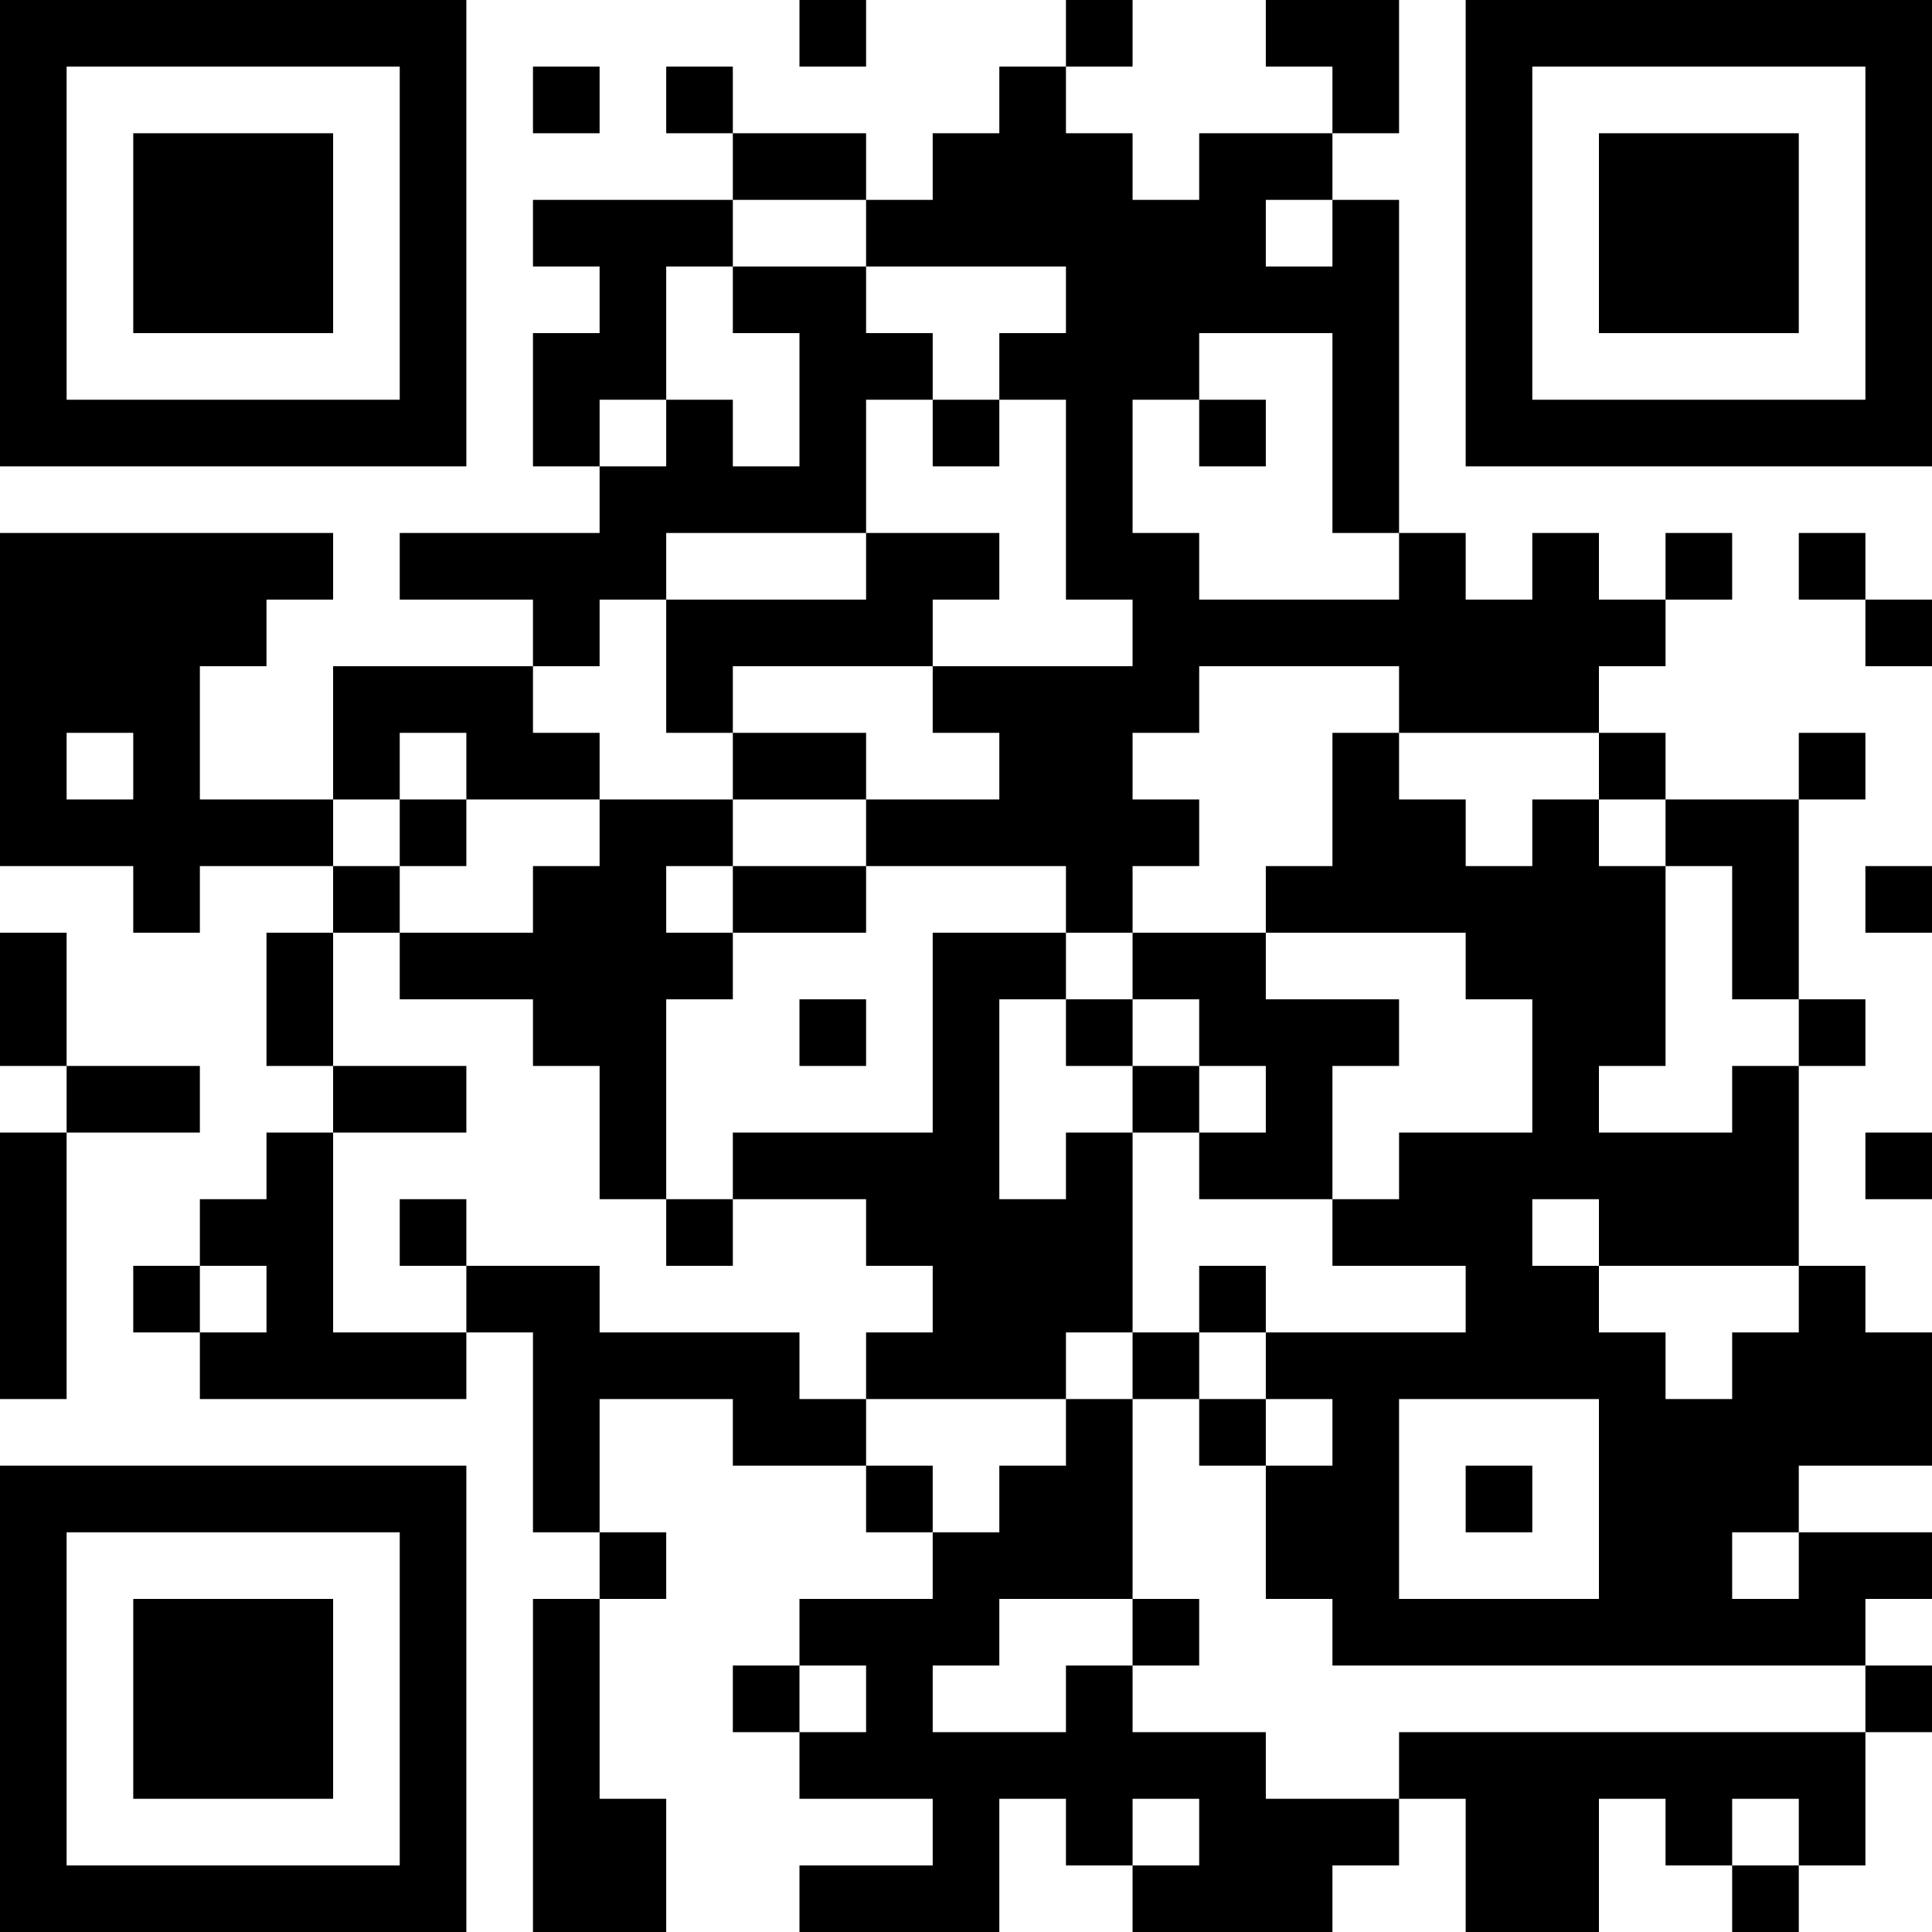 <?xml version="1.0" encoding="UTF-8"?>
<svg xmlns="http://www.w3.org/2000/svg" version="1.1" width="300" height="300" viewBox="0 0 300 300"><rect x="0" y="0" width="300" height="300" fill="#ffffff"/><g transform="scale(10.345)"><g transform="translate(0,0)"><path fill-rule="evenodd" d="M12 0L12 1L13 1L13 0ZM16 0L16 1L15 1L15 2L14 2L14 3L13 3L13 2L11 2L11 1L10 1L10 2L11 2L11 3L8 3L8 4L9 4L9 5L8 5L8 7L9 7L9 8L6 8L6 9L8 9L8 10L5 10L5 12L3 12L3 10L4 10L4 9L5 9L5 8L0 8L0 13L2 13L2 14L3 14L3 13L5 13L5 14L4 14L4 16L5 16L5 17L4 17L4 18L3 18L3 19L2 19L2 20L3 20L3 21L7 21L7 20L8 20L8 23L9 23L9 24L8 24L8 29L10 29L10 27L9 27L9 24L10 24L10 23L9 23L9 21L11 21L11 22L13 22L13 23L14 23L14 24L12 24L12 25L11 25L11 26L12 26L12 27L14 27L14 28L12 28L12 29L15 29L15 27L16 27L16 28L17 28L17 29L20 29L20 28L21 28L21 27L22 27L22 29L24 29L24 27L25 27L25 28L26 28L26 29L27 29L27 28L28 28L28 26L29 26L29 25L28 25L28 24L29 24L29 23L27 23L27 22L29 22L29 20L28 20L28 19L27 19L27 16L28 16L28 15L27 15L27 12L28 12L28 11L27 11L27 12L25 12L25 11L24 11L24 10L25 10L25 9L26 9L26 8L25 8L25 9L24 9L24 8L23 8L23 9L22 9L22 8L21 8L21 3L20 3L20 2L21 2L21 0L19 0L19 1L20 1L20 2L18 2L18 3L17 3L17 2L16 2L16 1L17 1L17 0ZM8 1L8 2L9 2L9 1ZM11 3L11 4L10 4L10 6L9 6L9 7L10 7L10 6L11 6L11 7L12 7L12 5L11 5L11 4L13 4L13 5L14 5L14 6L13 6L13 8L10 8L10 9L9 9L9 10L8 10L8 11L9 11L9 12L7 12L7 11L6 11L6 12L5 12L5 13L6 13L6 14L5 14L5 16L7 16L7 17L5 17L5 20L7 20L7 19L9 19L9 20L12 20L12 21L13 21L13 22L14 22L14 23L15 23L15 22L16 22L16 21L17 21L17 24L15 24L15 25L14 25L14 26L16 26L16 25L17 25L17 26L19 26L19 27L21 27L21 26L28 26L28 25L20 25L20 24L19 24L19 22L20 22L20 21L19 21L19 20L22 20L22 19L20 19L20 18L21 18L21 17L23 17L23 15L22 15L22 14L19 14L19 13L20 13L20 11L21 11L21 12L22 12L22 13L23 13L23 12L24 12L24 13L25 13L25 16L24 16L24 17L26 17L26 16L27 16L27 15L26 15L26 13L25 13L25 12L24 12L24 11L21 11L21 10L18 10L18 11L17 11L17 12L18 12L18 13L17 13L17 14L16 14L16 13L13 13L13 12L15 12L15 11L14 11L14 10L17 10L17 9L16 9L16 6L15 6L15 5L16 5L16 4L13 4L13 3ZM19 3L19 4L20 4L20 3ZM18 5L18 6L17 6L17 8L18 8L18 9L21 9L21 8L20 8L20 5ZM14 6L14 7L15 7L15 6ZM18 6L18 7L19 7L19 6ZM13 8L13 9L10 9L10 11L11 11L11 12L9 12L9 13L8 13L8 14L6 14L6 15L8 15L8 16L9 16L9 18L10 18L10 19L11 19L11 18L13 18L13 19L14 19L14 20L13 20L13 21L16 21L16 20L17 20L17 21L18 21L18 22L19 22L19 21L18 21L18 20L19 20L19 19L18 19L18 20L17 20L17 17L18 17L18 18L20 18L20 16L21 16L21 15L19 15L19 14L17 14L17 15L16 15L16 14L14 14L14 17L11 17L11 18L10 18L10 15L11 15L11 14L13 14L13 13L11 13L11 12L13 12L13 11L11 11L11 10L14 10L14 9L15 9L15 8ZM27 8L27 9L28 9L28 10L29 10L29 9L28 9L28 8ZM1 11L1 12L2 12L2 11ZM6 12L6 13L7 13L7 12ZM10 13L10 14L11 14L11 13ZM28 13L28 14L29 14L29 13ZM0 14L0 16L1 16L1 17L0 17L0 21L1 21L1 17L3 17L3 16L1 16L1 14ZM12 15L12 16L13 16L13 15ZM15 15L15 18L16 18L16 17L17 17L17 16L18 16L18 17L19 17L19 16L18 16L18 15L17 15L17 16L16 16L16 15ZM28 17L28 18L29 18L29 17ZM6 18L6 19L7 19L7 18ZM23 18L23 19L24 19L24 20L25 20L25 21L26 21L26 20L27 20L27 19L24 19L24 18ZM3 19L3 20L4 20L4 19ZM21 21L21 24L24 24L24 21ZM22 22L22 23L23 23L23 22ZM26 23L26 24L27 24L27 23ZM17 24L17 25L18 25L18 24ZM12 25L12 26L13 26L13 25ZM17 27L17 28L18 28L18 27ZM26 27L26 28L27 28L27 27ZM0 0L0 7L7 7L7 0ZM1 1L1 6L6 6L6 1ZM2 2L2 5L5 5L5 2ZM22 0L22 7L29 7L29 0ZM23 1L23 6L28 6L28 1ZM24 2L24 5L27 5L27 2ZM0 22L0 29L7 29L7 22ZM1 23L1 28L6 28L6 23ZM2 24L2 27L5 27L5 24Z" fill="#000000"/></g></g></svg>

